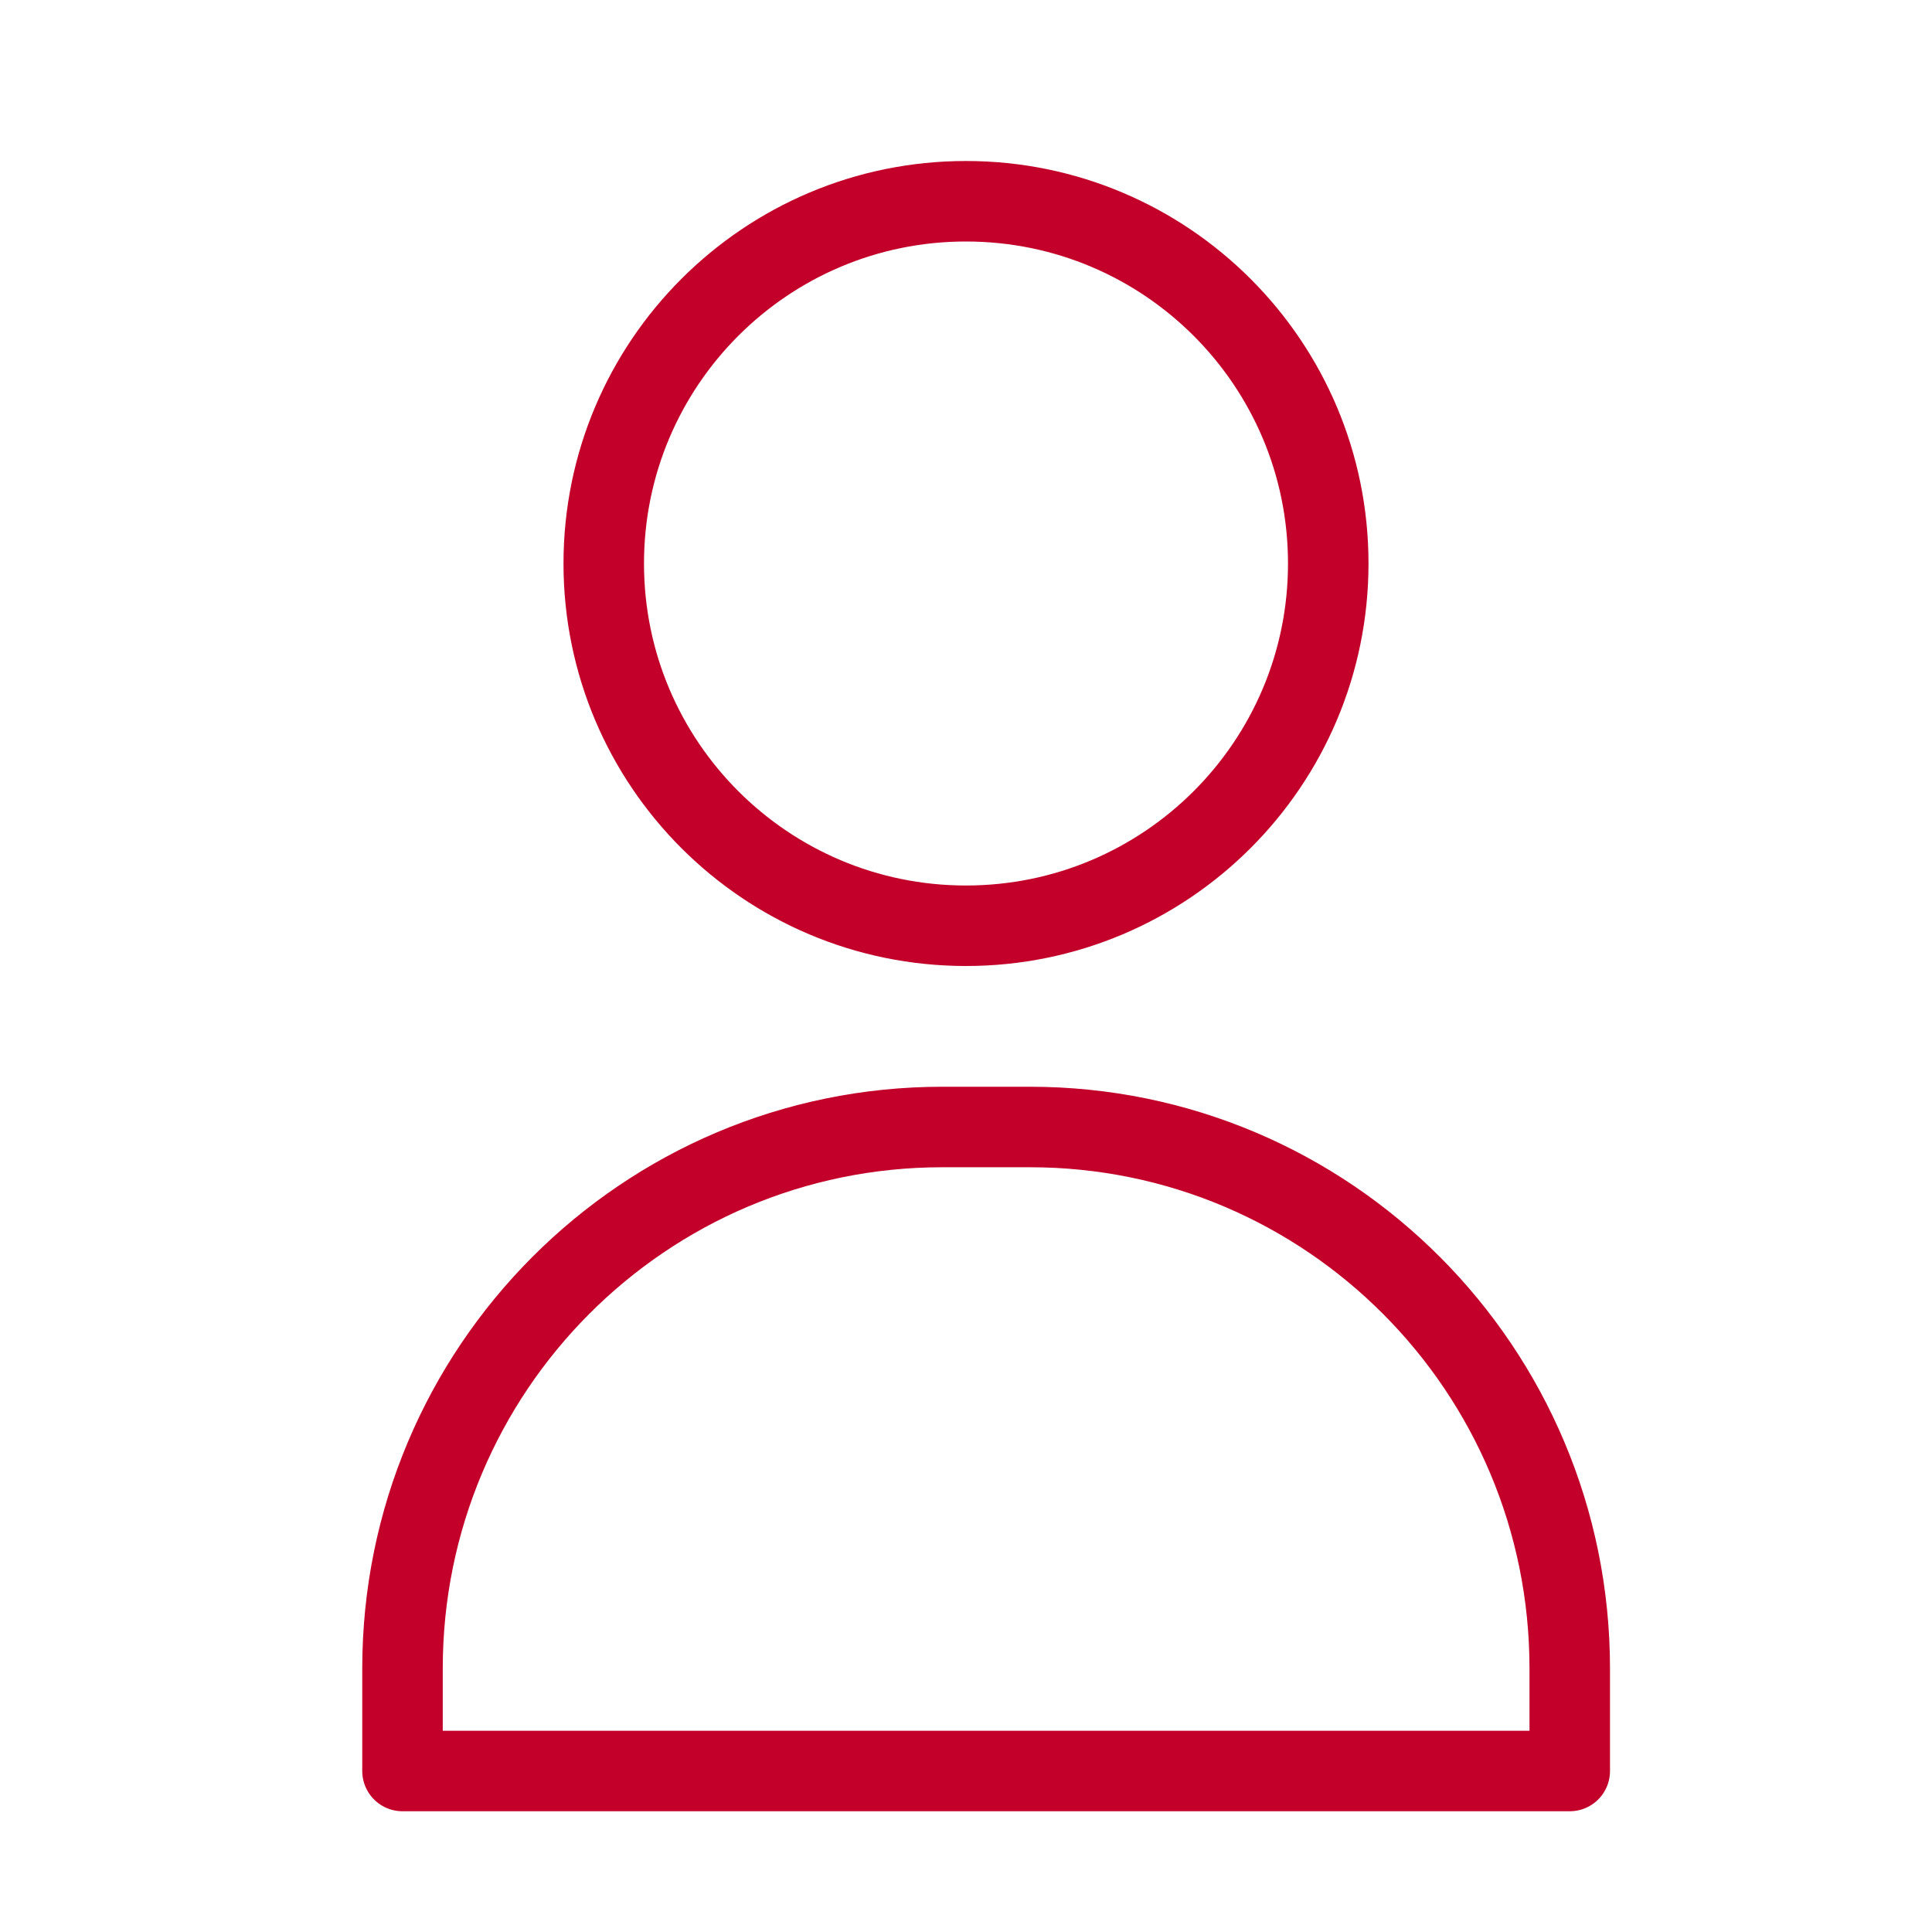 <?xml version="1.0" encoding="UTF-8"?>
<svg width="48px" height="48px" viewBox="0 0 48 48" version="1.1" xmlns="http://www.w3.org/2000/svg" xmlns:xlink="http://www.w3.org/1999/xlink">
    <title>site-icon-person-ic</title>
    <g id="site-icon-person-ic" stroke="none" stroke-width="1" fill="none" fill-rule="evenodd">
        <g id="Group-2">
            <rect id="Container" x="0" y="0" width="48" height="48"></rect>
            <g id="Group" transform="translate(10, 5)" stroke="#C20029" stroke-linecap="round" stroke-width="2">
                <path d="M29,39 L0,39 L0,36.454 C0,29.023 6.005,23 13.413,23 L15.589,23 C22.996,23 29,29.023 29,36.454 L29,39 Z" id="Stroke-1" stroke-linejoin="round"></path>
                <path d="M23,9 C23,13.97 18.97,18 13.999,18 C9.029,18 5,13.97 5,9 C5,4.03 9.029,0 13.999,0 C18.97,0 23,4.03 23,9 Z" id="Stroke-3"></path>
            </g>
        </g>
    </g>
</svg>